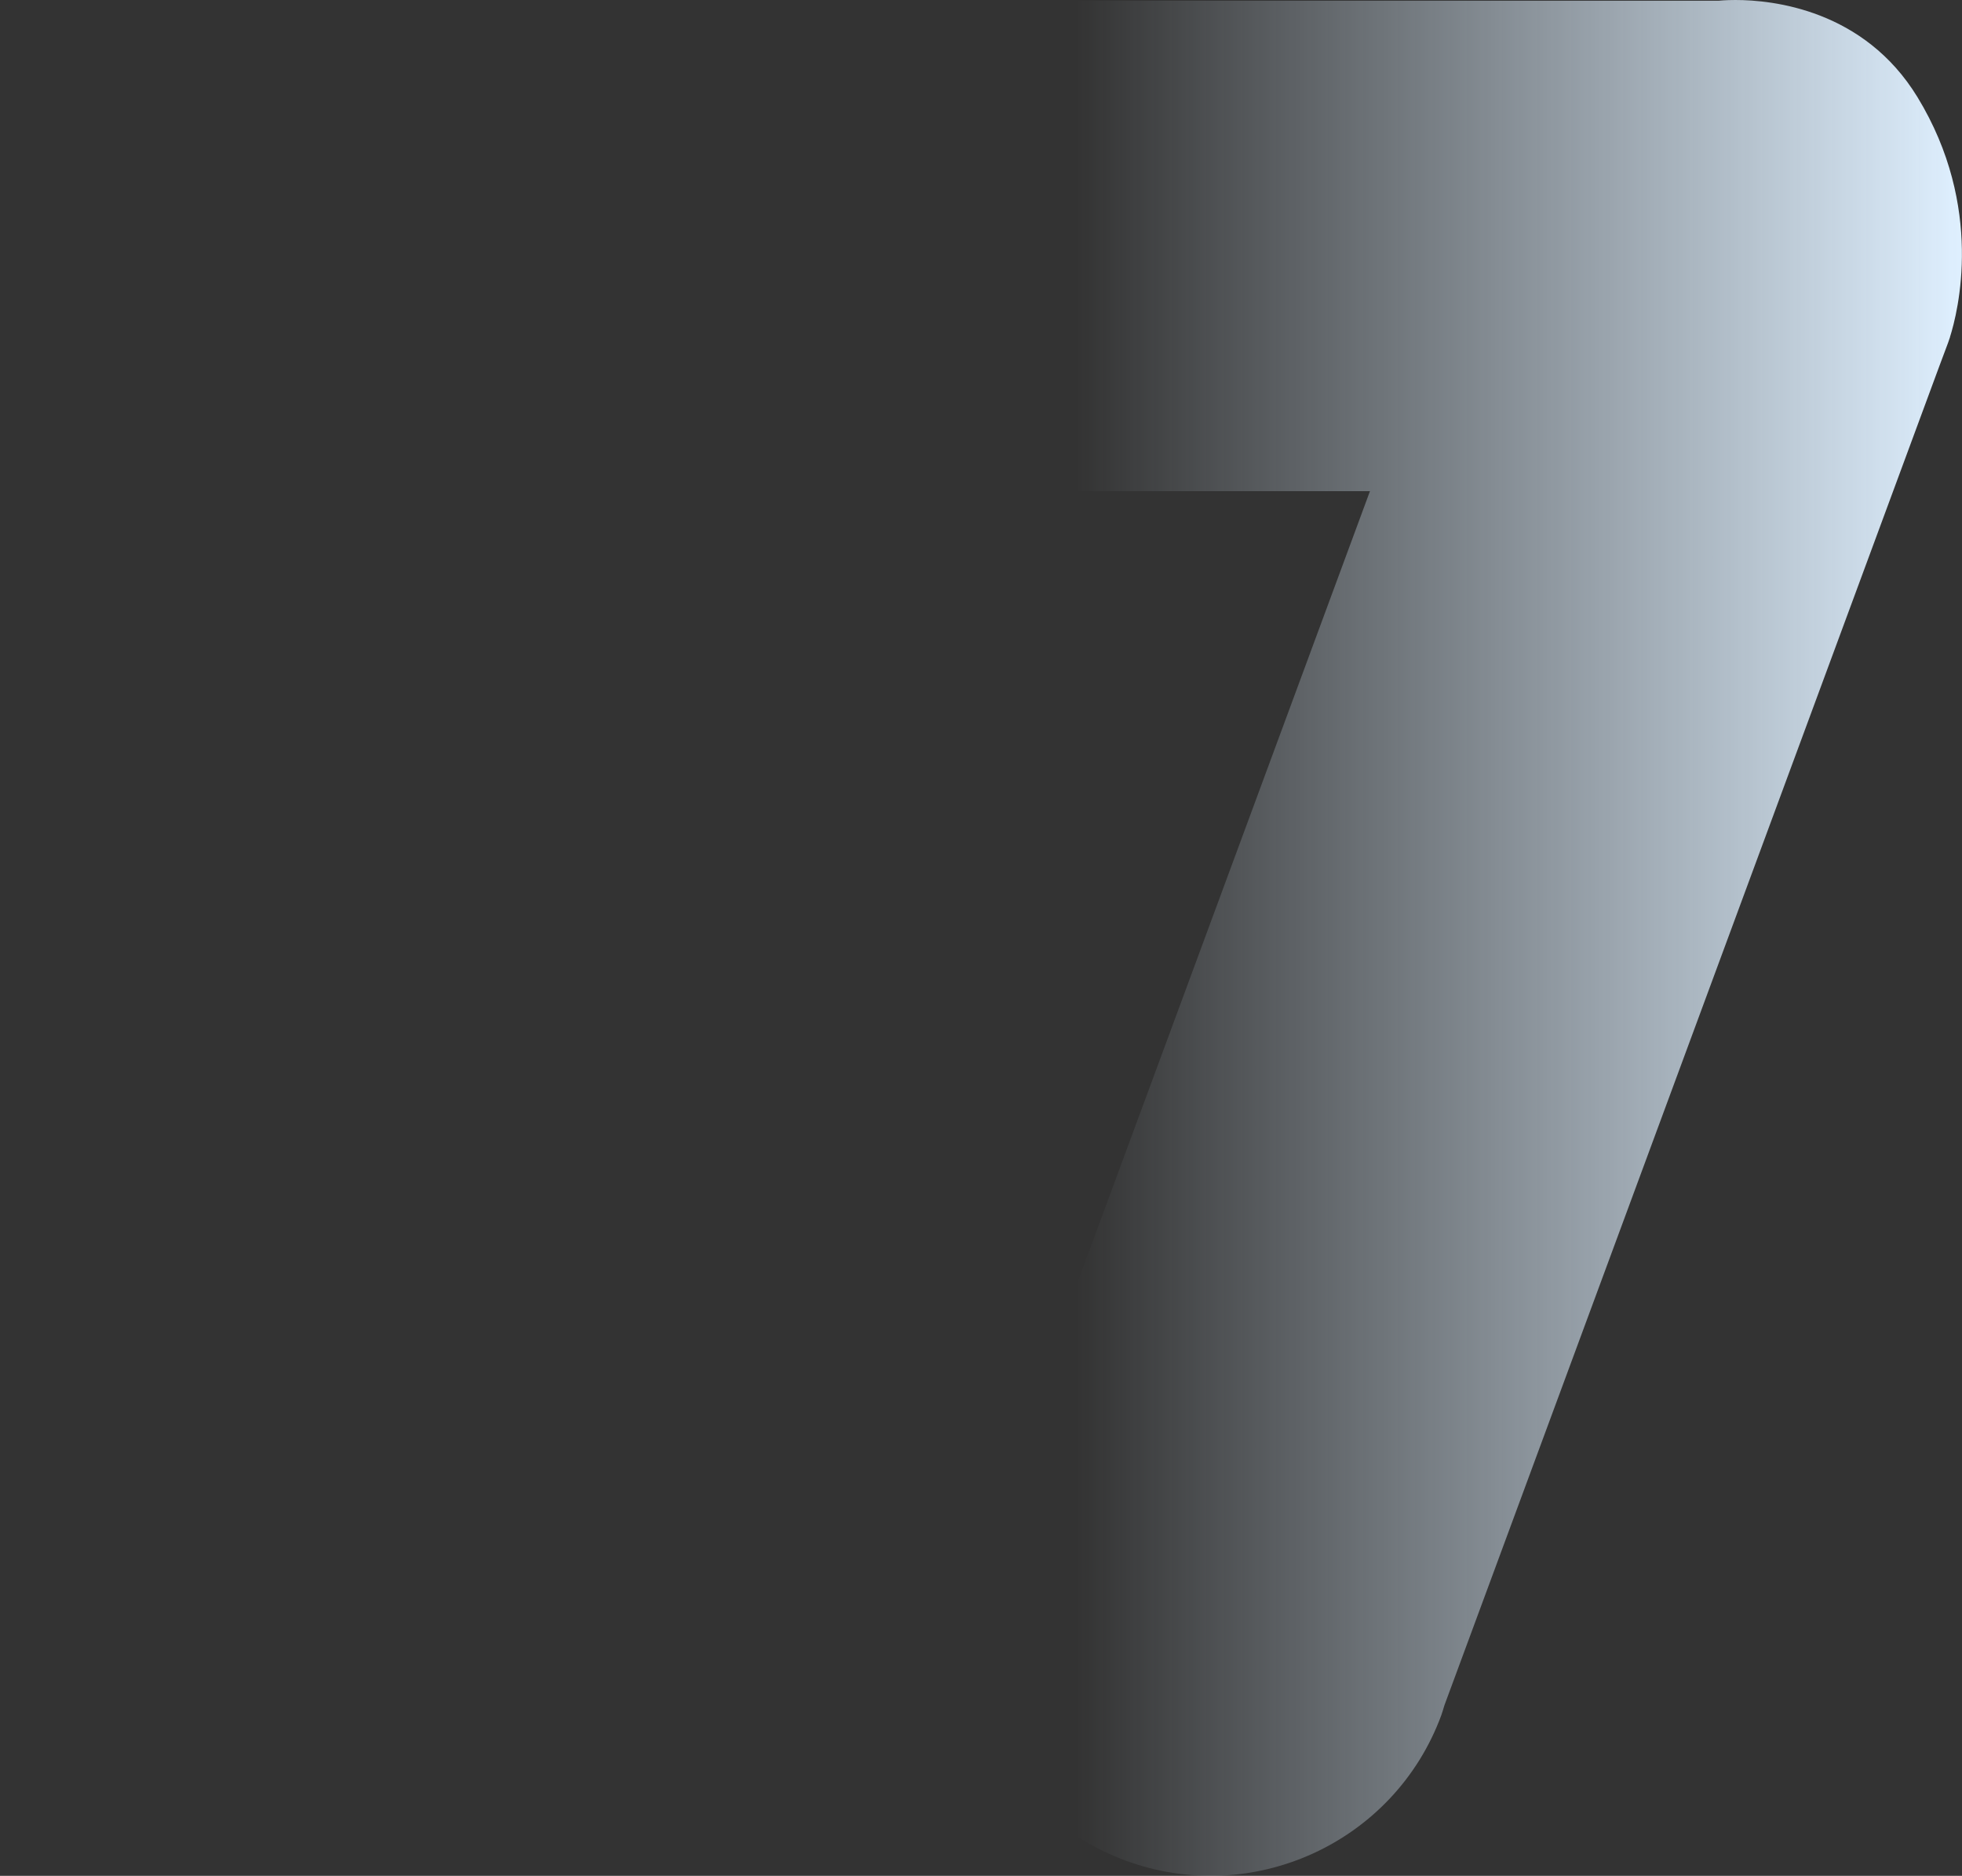 <?xml version="1.0" encoding="UTF-8"?> <svg xmlns="http://www.w3.org/2000/svg" fill="none" viewBox="0 0 504.02 482"><rect x="0" y="0" width="504.02" height="482" fill="#333333" stroke="none"/><path d="M500.92 86.643C502.954 80.239 509.855 53.267 492.571 24.94C478.83 2.463 455.385 0 445.834 0C443.154 0 441.552 0.185 441.552 0.185H65.777C64.914 0.154 64.052 0.062 63.189 0.062C28.282 0.062 0 28.327 0 63.181C0 98.036 28.282 126.332 63.189 126.332C64.082 126.332 64.945 126.239 65.808 126.209H351.929L252.94 394.144C252.54 395.068 252.139 395.991 251.77 396.977C239.692 429.676 256.422 466.008 289.141 478.078C321.86 490.147 358.214 473.428 370.26 440.729C370.568 439.898 370.784 439.036 371.061 438.174L498.271 93.879L500.427 88.121C500.427 88.121 500.581 87.69 500.828 86.951L500.92 86.705V86.643Z" fill="url(#paint0_linear_7_373)"></path><defs><linearGradient id="paint0_linear_7_373" x1="504" y1="207" x2="276.5" y2="207" gradientUnits="userSpaceOnUse"><stop stop-color="#DFF0FF"></stop><stop offset="1" stop-color="#DFF0FF" stop-opacity="0"></stop></linearGradient></defs></svg> 
